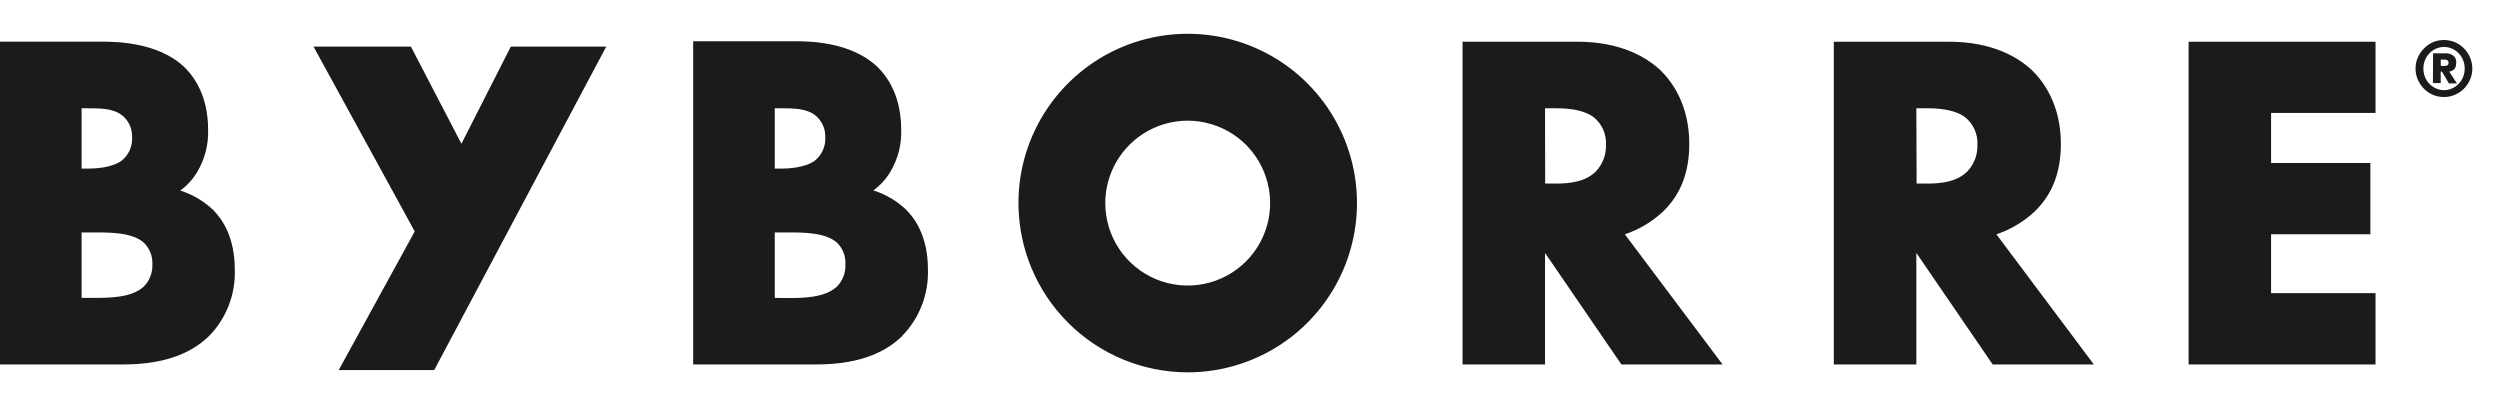 <?xml version="1.0" encoding="utf-8"?>
<svg xmlns="http://www.w3.org/2000/svg" width="111" height="18" viewBox="0 0 111 18" fill="none">
<path d="M15.039 16.431H19.279L26.917 2.069H22.68L20.488 6.382L18.244 2.069H13.921L18.414 10.275L15.039 16.431ZM85.086 11.229L88.475 16.182H92.968L88.641 10.404C89.278 10.19 89.861 9.84 90.351 9.38C91.125 8.624 91.503 7.644 91.503 6.387C91.503 4.616 90.703 3.588 90.223 3.121C89.607 2.543 88.464 1.852 86.53 1.852H81.421V16.182H85.086V11.229ZM85.086 4.808H85.609C86.336 4.808 86.901 4.943 87.242 5.197C87.426 5.343 87.573 5.531 87.669 5.745C87.766 5.96 87.81 6.194 87.797 6.429C87.804 6.647 87.768 6.864 87.691 7.068C87.613 7.272 87.495 7.459 87.344 7.616C86.878 8.083 86.159 8.15 85.595 8.15H85.098L85.086 4.808ZM9.275 14.929C9.658 14.538 9.958 14.073 10.155 13.563C10.353 13.052 10.445 12.507 10.425 11.96C10.425 10.574 9.902 9.76 9.464 9.321C9.049 8.927 8.549 8.632 8.003 8.461C8.303 8.243 8.556 7.968 8.747 7.651C9.091 7.082 9.262 6.426 9.24 5.762C9.24 4.595 8.869 3.644 8.169 2.963C6.975 1.85 5.092 1.85 4.474 1.85H0V16.182H5.451C7.147 16.182 8.398 15.774 9.272 14.929H9.275ZM3.623 4.808H3.891C4.446 4.808 5.018 4.808 5.416 5.116C5.563 5.232 5.68 5.382 5.758 5.552C5.835 5.722 5.872 5.908 5.864 6.095C5.876 6.293 5.839 6.491 5.758 6.672C5.677 6.853 5.553 7.012 5.398 7.136C4.962 7.453 4.213 7.486 3.912 7.486H3.623V4.808ZM3.623 13.226V10.32H4.264C4.878 10.32 5.897 10.32 6.398 10.786C6.522 10.91 6.618 11.057 6.681 11.22C6.744 11.383 6.773 11.557 6.765 11.731C6.774 11.914 6.744 12.097 6.678 12.268C6.613 12.44 6.512 12.595 6.382 12.725C5.843 13.226 4.836 13.226 4.168 13.226H3.623ZM105.474 13.016H100.836V10.401H105.245V7.236H100.836V5.015H105.474V1.852H97.174V16.182H105.474V13.016ZM52.734 16.532C54.221 16.532 55.674 16.091 56.91 15.265C58.146 14.439 59.109 13.265 59.678 11.892C60.247 10.519 60.396 9.008 60.106 7.55C59.816 6.092 59.1 4.752 58.049 3.701C56.998 2.65 55.659 1.934 54.201 1.644C52.743 1.354 51.232 1.503 49.858 2.072C48.485 2.641 47.311 3.604 46.485 4.84C45.659 6.076 45.219 7.529 45.219 9.016C45.221 11.009 46.013 12.919 47.422 14.328C48.831 15.737 50.742 16.53 52.734 16.532ZM52.734 5.358C53.458 5.358 54.166 5.573 54.768 5.975C55.37 6.377 55.839 6.949 56.116 7.618C56.393 8.287 56.465 9.023 56.324 9.733C56.182 10.443 55.834 11.095 55.322 11.607C54.809 12.119 54.157 12.467 53.447 12.608C52.737 12.749 52.001 12.676 51.332 12.399C50.663 12.121 50.092 11.652 49.69 11.05C49.288 10.448 49.074 9.74 49.075 9.016C49.076 8.046 49.462 7.116 50.148 6.43C50.834 5.744 51.764 5.359 52.734 5.358ZM40.049 14.922C40.433 14.531 40.732 14.066 40.93 13.556C41.128 13.045 41.219 12.5 41.2 11.953C41.2 10.567 40.675 9.753 40.236 9.314C39.822 8.92 39.324 8.625 38.778 8.454C39.078 8.236 39.331 7.961 39.522 7.644C39.866 7.075 40.037 6.419 40.014 5.755C40.014 4.95 39.828 3.812 38.944 2.956C37.749 1.831 35.869 1.831 35.249 1.831H30.777V16.182H36.226C37.924 16.182 39.175 15.774 40.049 14.929V14.922ZM34.4 4.808H34.668C35.221 4.808 35.795 4.808 36.194 5.116C36.34 5.232 36.457 5.382 36.535 5.552C36.613 5.722 36.649 5.908 36.641 6.095C36.653 6.293 36.616 6.491 36.535 6.672C36.454 6.853 36.33 7.012 36.175 7.136C35.739 7.453 34.99 7.486 34.689 7.486H34.4V4.808ZM34.4 13.226V10.32H35.041C35.652 10.32 36.674 10.32 37.176 10.786C37.298 10.911 37.394 11.06 37.456 11.224C37.518 11.388 37.545 11.563 37.535 11.738C37.544 11.921 37.514 12.105 37.448 12.276C37.382 12.447 37.28 12.602 37.15 12.732C36.613 13.233 35.606 13.233 34.939 13.233L34.4 13.226ZM68.599 11.229L71.991 16.182H76.483L72.144 10.404C72.781 10.19 73.364 9.841 73.852 9.38C74.629 8.624 75.004 7.644 75.004 6.387C75.004 4.616 74.204 3.588 73.726 3.121C73.108 2.543 71.967 1.852 70.031 1.852H64.937V16.182H68.599V11.229ZM68.599 4.808H69.117C69.847 4.808 70.409 4.943 70.75 5.197C70.934 5.343 71.081 5.531 71.178 5.745C71.274 5.96 71.318 6.194 71.305 6.429C71.312 6.647 71.276 6.864 71.199 7.068C71.121 7.272 71.003 7.459 70.852 7.616C70.386 8.083 69.67 8.15 69.103 8.15H68.606L68.599 4.808Z" fill="#1B1B1B"/>
<path d="M107.25 3.044C107.249 2.875 107.283 2.708 107.351 2.554C107.416 2.404 107.508 2.268 107.622 2.152C107.736 2.036 107.87 1.941 108.017 1.874C108.173 1.809 108.339 1.776 108.508 1.776C108.676 1.776 108.843 1.809 108.999 1.874C109.148 1.939 109.284 2.031 109.399 2.146C109.515 2.263 109.608 2.402 109.671 2.554C109.738 2.708 109.772 2.875 109.771 3.044C109.773 3.213 109.738 3.38 109.671 3.535C109.607 3.686 109.515 3.822 109.399 3.938C109.284 4.052 109.148 4.145 108.999 4.209C108.843 4.275 108.676 4.308 108.508 4.308C108.339 4.308 108.173 4.275 108.017 4.209C107.87 4.144 107.736 4.052 107.622 3.938C107.508 3.821 107.416 3.685 107.351 3.535C107.283 3.38 107.249 3.213 107.25 3.044ZM107.598 3.044C107.597 3.171 107.621 3.298 107.669 3.416C107.714 3.53 107.781 3.634 107.866 3.722C107.95 3.808 108.049 3.877 108.159 3.926C108.27 3.978 108.392 4.004 108.514 4.003C108.638 4.004 108.76 3.978 108.872 3.926C108.982 3.877 109.081 3.808 109.164 3.722C109.249 3.633 109.316 3.53 109.362 3.416C109.457 3.177 109.457 2.911 109.362 2.671C109.272 2.443 109.096 2.26 108.872 2.161C108.76 2.11 108.638 2.084 108.514 2.085C108.392 2.084 108.27 2.11 108.159 2.161C108.049 2.21 107.95 2.28 107.866 2.366C107.781 2.454 107.714 2.557 107.669 2.671C107.621 2.789 107.597 2.916 107.598 3.044ZM108.028 2.368H108.498C108.535 2.368 108.583 2.368 108.649 2.368C108.713 2.372 108.776 2.388 108.835 2.414C108.898 2.444 108.952 2.488 108.995 2.543C109.045 2.621 109.066 2.714 109.055 2.805C109.056 2.863 109.047 2.92 109.028 2.975C109.012 3.015 108.988 3.052 108.958 3.083C108.93 3.111 108.896 3.133 108.859 3.148C108.823 3.163 108.784 3.172 108.745 3.176L109.086 3.703H108.729L108.425 3.178H108.367V3.688H108.021L108.028 2.368ZM108.373 2.926H108.513H108.578C108.601 2.925 108.624 2.919 108.645 2.91C108.665 2.9 108.682 2.885 108.695 2.867C108.71 2.843 108.717 2.815 108.716 2.787C108.717 2.759 108.71 2.731 108.695 2.707C108.683 2.688 108.665 2.674 108.645 2.666C108.623 2.656 108.601 2.65 108.578 2.647H108.367L108.373 2.926Z" fill="#1B1B1B"/>
</svg>